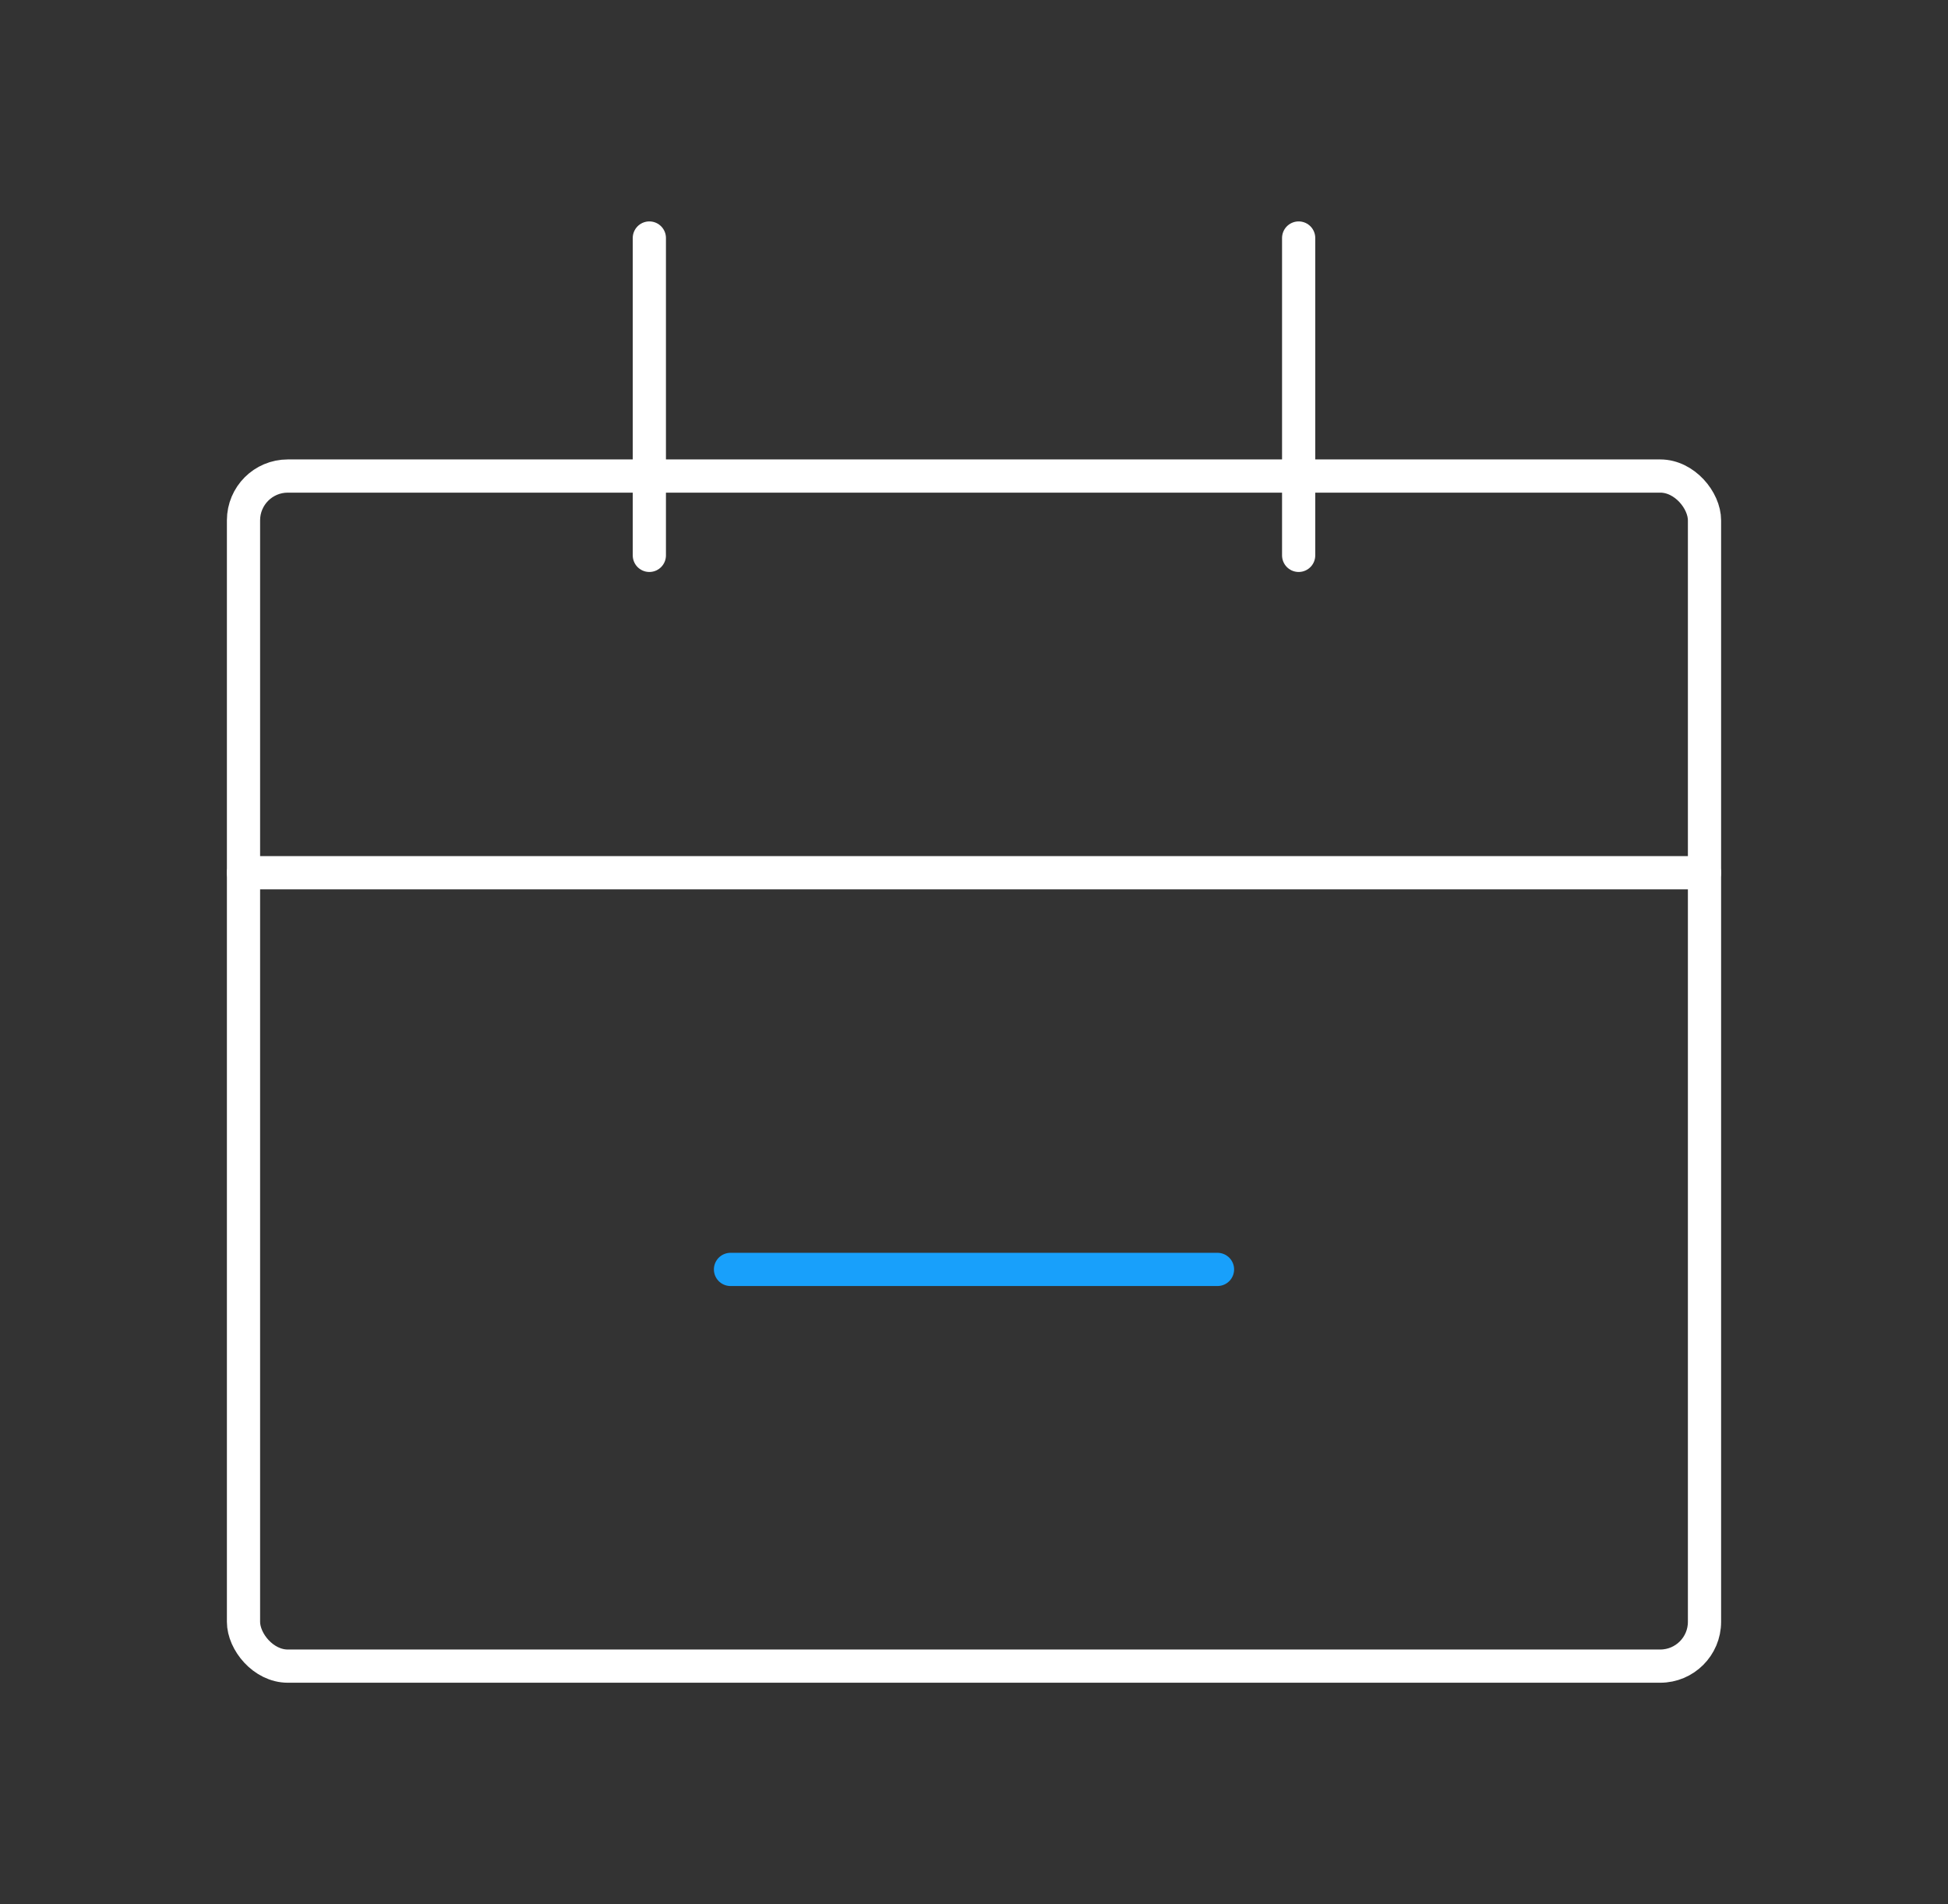 <?xml version="1.0" encoding="UTF-8"?>
<svg xmlns="http://www.w3.org/2000/svg" width="88" height="86" viewBox="0 0 88 86" fill="none">
  <rect x="0" y="0" width="88" height="86" fill="#333333" stroke="none"/>
  <rect x="11" y="21.5" width="66" height="53.75" rx="2" stroke="white" stroke-width="1.5"></rect>
  <path d="M11 39.417L77 39.417" stroke="white" stroke-width="1.5" stroke-linecap="round"></path>
  <path d="M33 57.333H55" stroke="#18A0FB" stroke-width="1.5" stroke-linecap="round"></path>
  <path d="M29.334 10.75L29.334 25.083" stroke="white" stroke-width="1.5" stroke-linecap="round"></path>
  <path d="M58.666 10.75L58.666 25.083" stroke="white" stroke-width="1.5" stroke-linecap="round"></path>
</svg>
